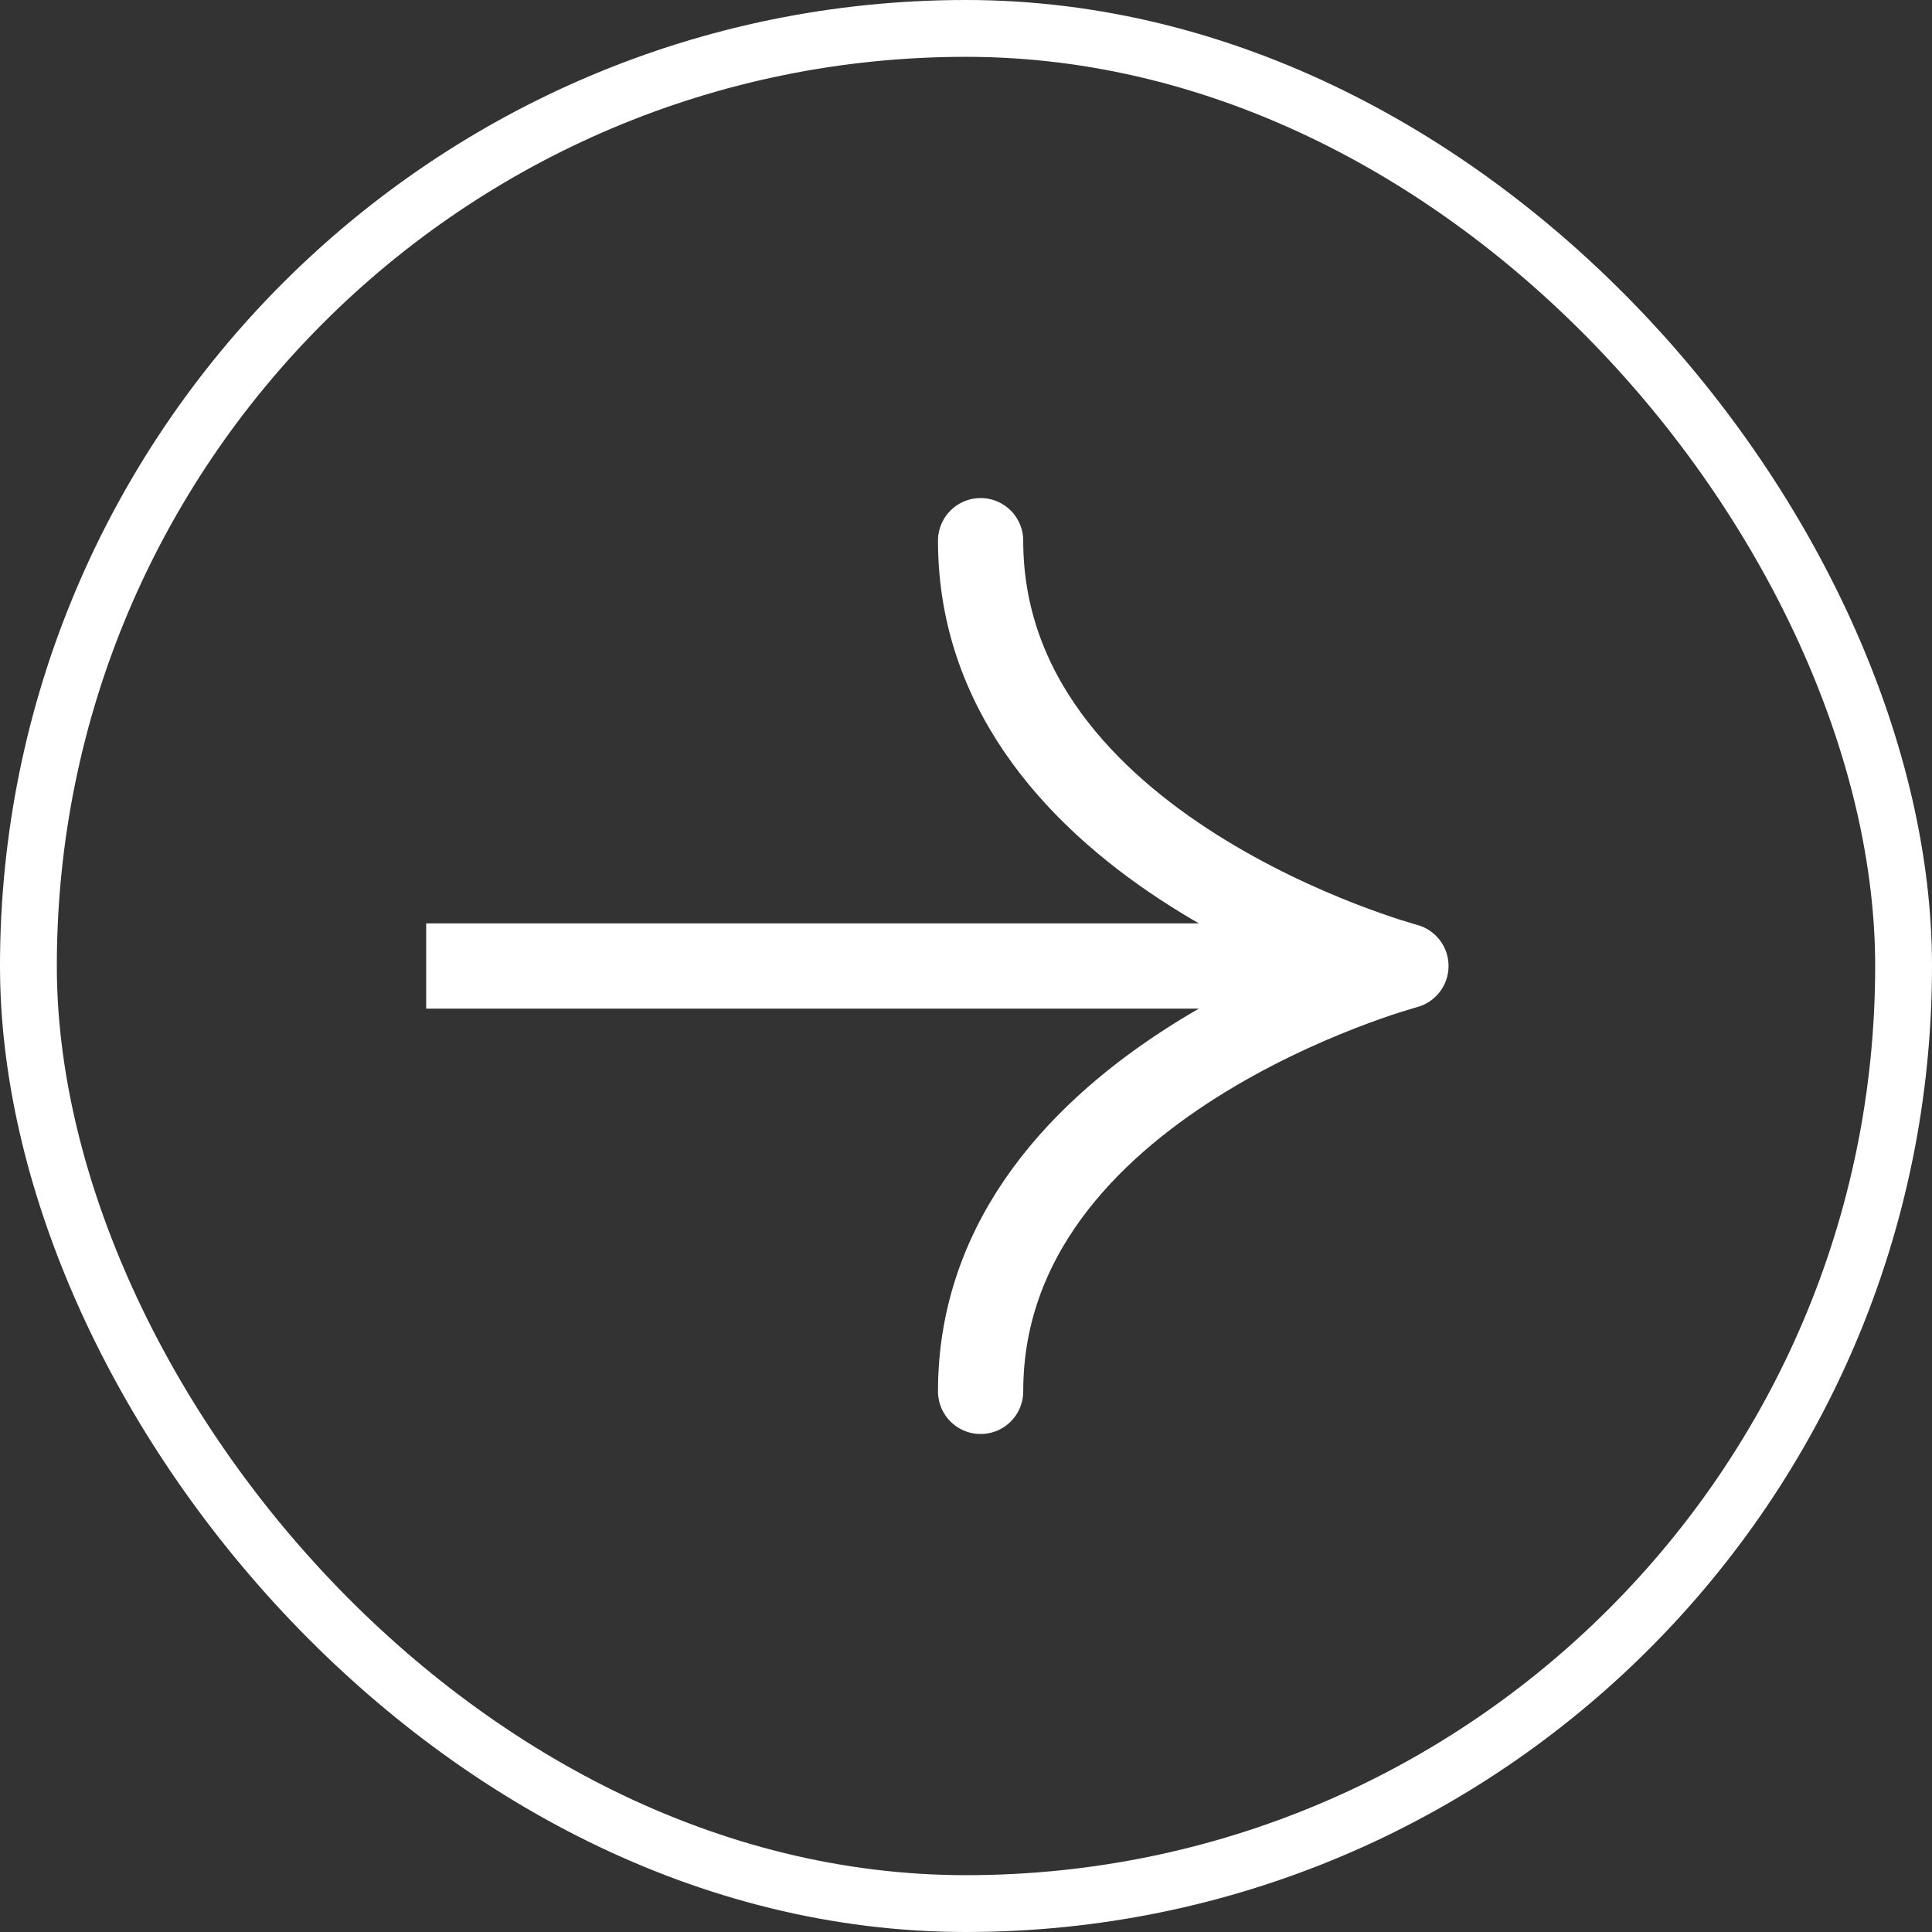 <svg xmlns="http://www.w3.org/2000/svg" width="34" height="34" viewBox="0 0 34 34">
  <rect x="0" y="0" width="34" height="34" fill="#333333" stroke="none"/>
  <g id="Raggruppa_559" data-name="Raggruppa 559" transform="translate(-526 -3236)">
    <g id="Rettangolo_207" data-name="Rettangolo 207" transform="translate(526 3236)" fill="none" stroke="#fff" stroke-width="1">
      <rect width="34" height="34" rx="17" stroke="none"/>
      <rect x="0.5" y="0.5" width="33" height="33" rx="16.5" fill="none"/>
    </g>
    <g id="Raggruppa_327" data-name="Raggruppa 327" transform="translate(746.757 189)">
      <line id="Linea_4" data-name="Linea 4" x2="16.257" transform="translate(-213.257 3064)" fill="none" stroke="#fff" stroke-miterlimit="10" stroke-width="1.5"/>
      <path id="Tracciato_16" data-name="Tracciato 16" d="M91.5.5c0,5.485,7.485,7.485,7.485,7.485s-7.485,2-7.485,7.486" transform="translate(-295 3056.015)" fill="none" stroke="#fff" stroke-linecap="round" stroke-linejoin="round" stroke-width="1.5"/>
    </g>
  </g>
</svg>
